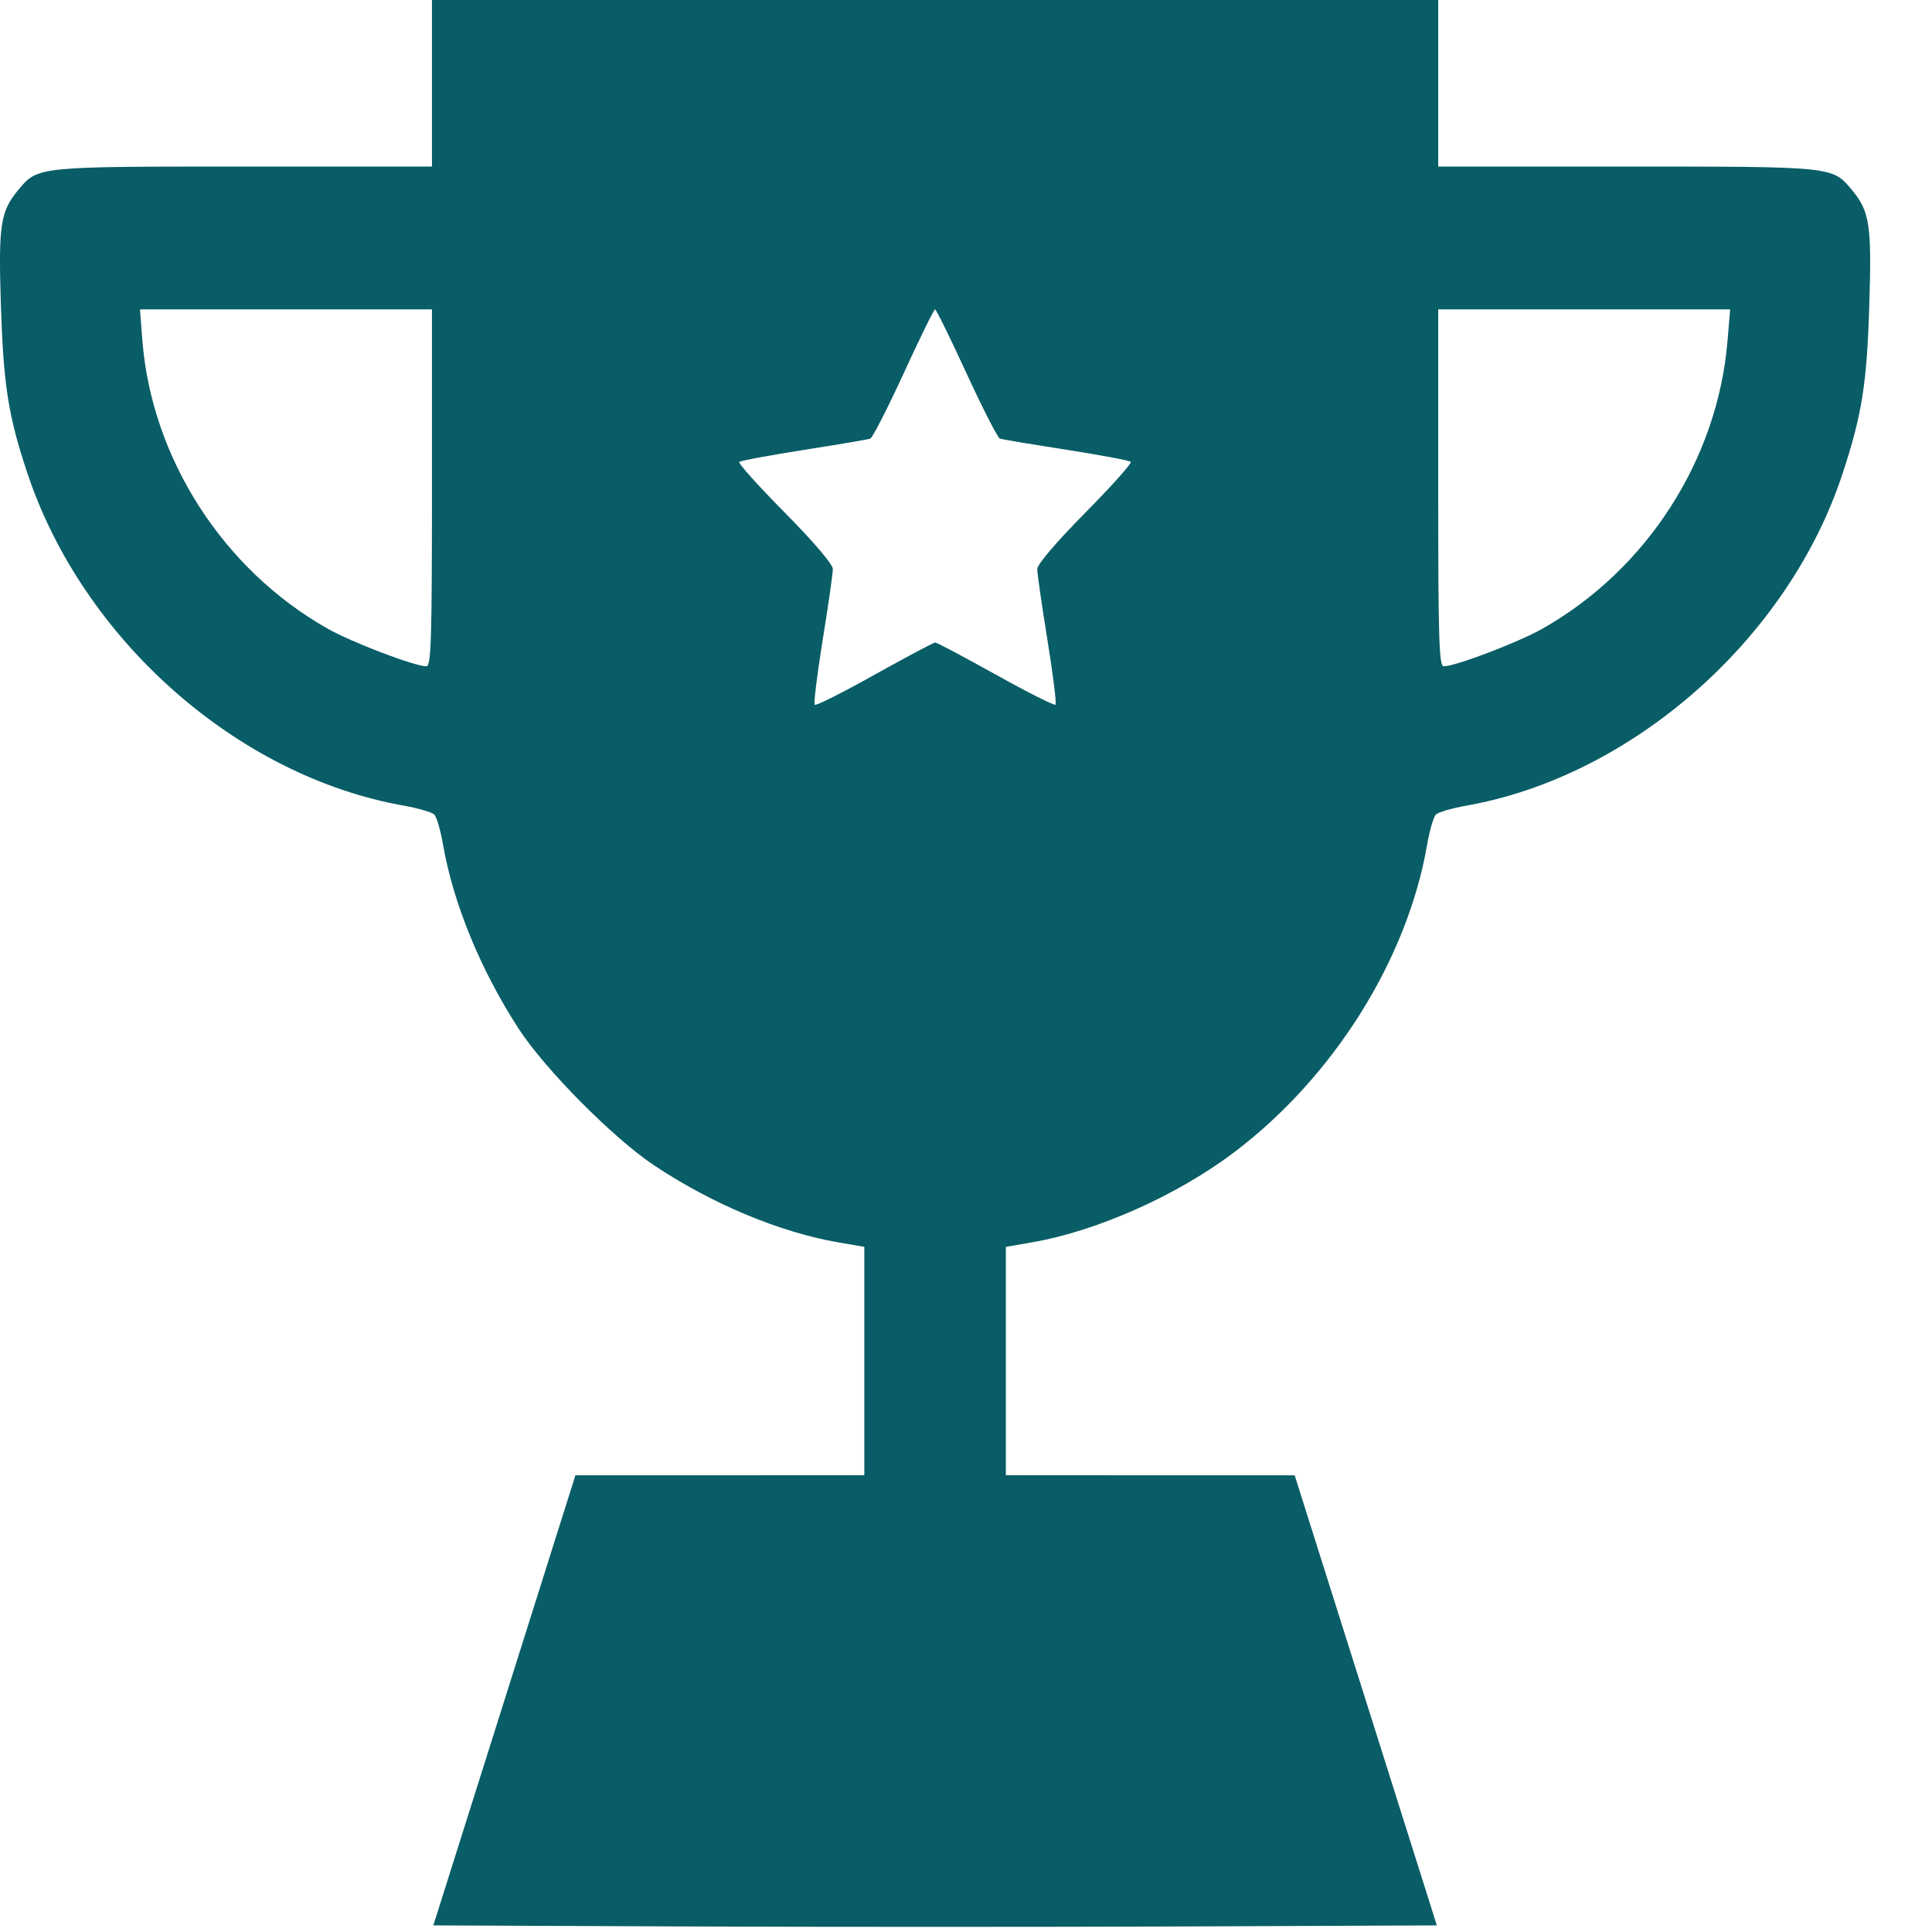 <?xml version="1.0" encoding="UTF-8"?> <svg xmlns="http://www.w3.org/2000/svg" width="24" height="24" viewBox="0 0 24 24" fill="none"><path fill-rule="evenodd" clip-rule="evenodd" d="M5.366 1.035V2.069H3.021C0.458 2.069 0.47 2.068 0.229 2.357C0.005 2.626 -0.021 2.791 0.011 3.79C0.043 4.783 0.102 5.162 0.337 5.869C1.025 7.943 2.948 9.643 5.016 10.008C5.195 10.04 5.366 10.09 5.395 10.119C5.425 10.149 5.474 10.32 5.505 10.5C5.631 11.225 5.974 12.059 6.446 12.784C6.773 13.286 7.619 14.139 8.125 14.476C8.843 14.955 9.683 15.306 10.407 15.432L10.737 15.489V16.908V18.326L8.943 18.327L7.148 18.327L6.266 21.122L5.383 23.918L8.499 23.931C10.213 23.938 13.018 23.938 14.732 23.931L17.849 23.918L16.966 21.122L16.083 18.327L14.289 18.327L12.495 18.326V16.908V15.489L12.824 15.432C13.629 15.293 14.628 14.847 15.334 14.312C16.565 13.38 17.48 11.922 17.727 10.5C17.758 10.32 17.807 10.149 17.837 10.119C17.866 10.09 18.036 10.04 18.215 10.008C20.276 9.644 22.213 7.937 22.888 5.887C23.13 5.152 23.191 4.77 23.221 3.79C23.252 2.792 23.227 2.626 23.003 2.357C22.762 2.068 22.774 2.069 20.211 2.069H17.866V1.035V0H11.616H5.366V1.035ZM1.768 4.224C1.883 5.693 2.771 7.076 4.071 7.81C4.374 7.981 5.151 8.277 5.297 8.277C5.356 8.277 5.366 7.943 5.366 6.06V3.843H3.552H1.739L1.768 4.224ZM11.226 4.637C11.025 5.074 10.838 5.439 10.811 5.449C10.784 5.459 10.413 5.522 9.986 5.589C9.56 5.656 9.198 5.723 9.183 5.739C9.168 5.755 9.423 6.038 9.751 6.37C10.109 6.732 10.346 7.011 10.346 7.069C10.346 7.123 10.29 7.518 10.22 7.947C10.151 8.377 10.106 8.74 10.121 8.755C10.136 8.77 10.471 8.602 10.865 8.381C11.26 8.161 11.599 7.981 11.618 7.981C11.637 7.981 11.975 8.161 12.37 8.38C12.764 8.6 13.098 8.768 13.112 8.754C13.126 8.74 13.081 8.377 13.011 7.947C12.942 7.518 12.885 7.123 12.885 7.069C12.885 7.011 13.123 6.732 13.481 6.37C13.809 6.038 14.063 5.754 14.047 5.737C14.03 5.72 13.669 5.653 13.244 5.586C12.818 5.52 12.448 5.458 12.421 5.449C12.394 5.439 12.207 5.074 12.006 4.637C11.805 4.2 11.63 3.843 11.616 3.843C11.602 3.843 11.426 4.2 11.226 4.637ZM17.866 6.06C17.866 7.943 17.876 8.277 17.935 8.277C18.08 8.277 18.857 7.981 19.157 7.812C20.458 7.077 21.338 5.71 21.46 4.232L21.493 3.843H19.679H17.866V6.06Z" fill="#095D66"></path></svg> 